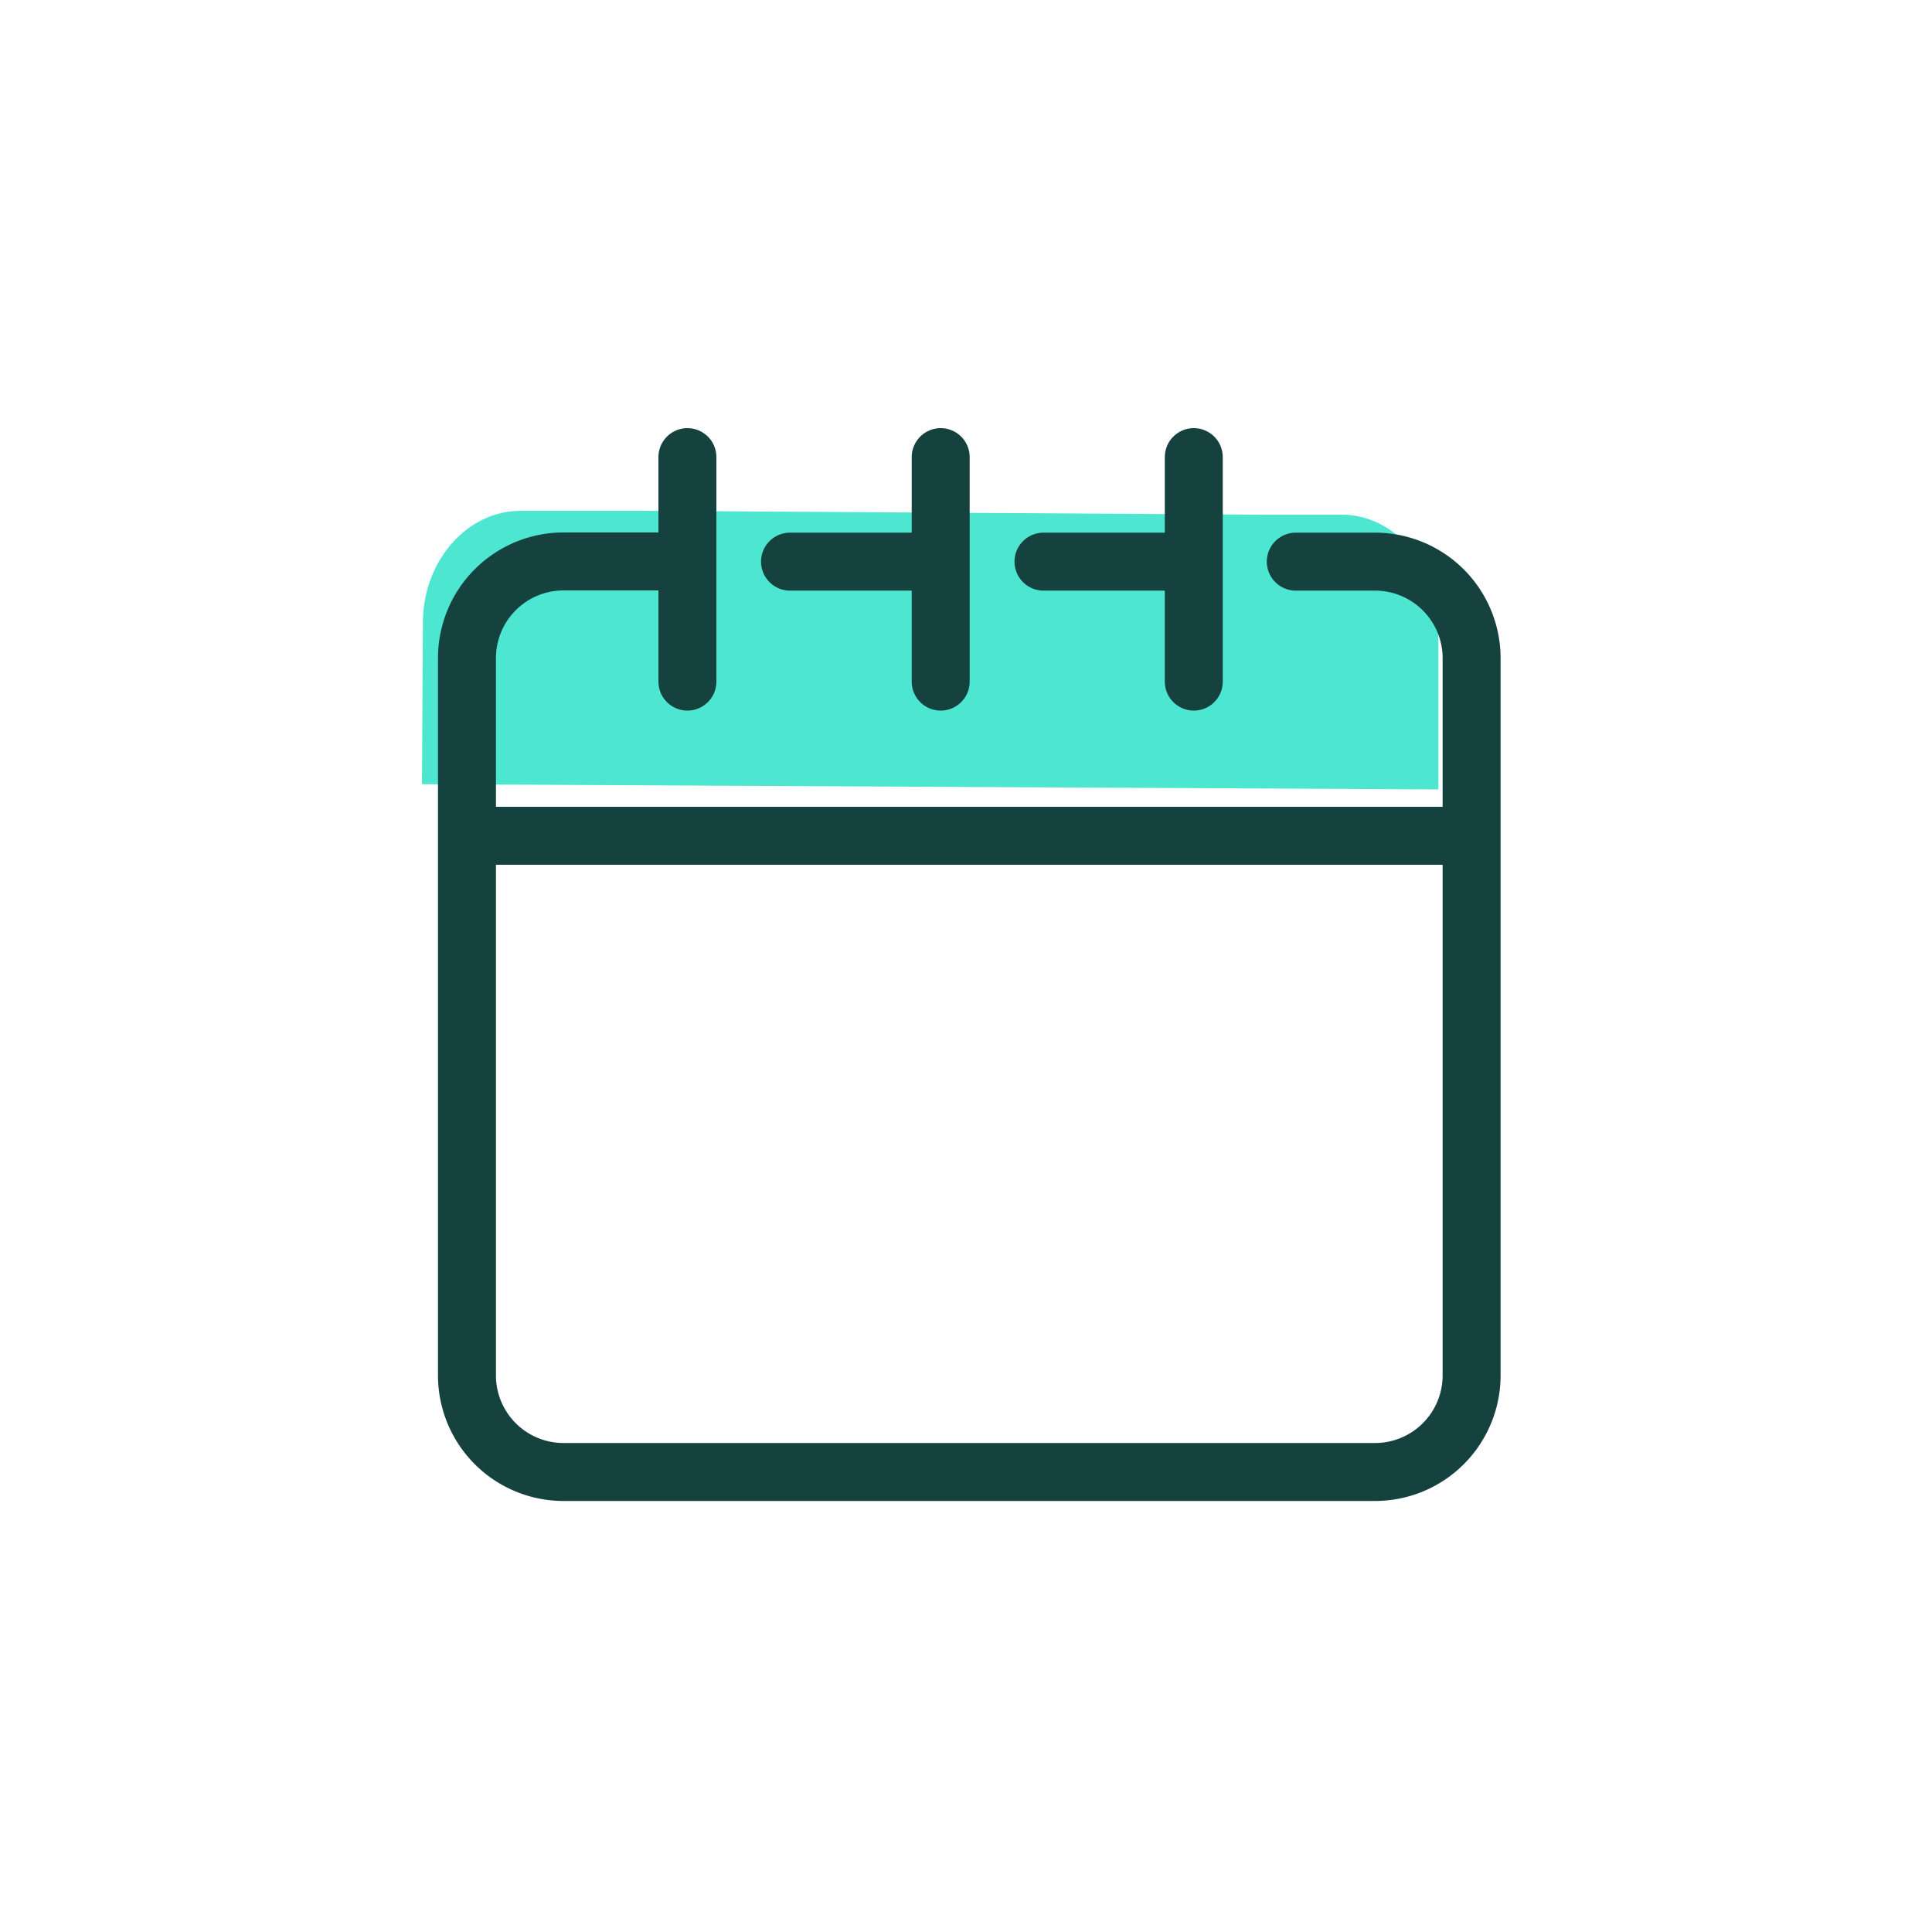 <?xml version="1.0" encoding="UTF-8"?> <svg xmlns="http://www.w3.org/2000/svg" id="Layer_1" data-name="Layer 1" viewBox="0 0 100 100"> <defs> <style>.cls-1{fill:#4de6d1;}.cls-2{fill:none;stroke:#15423f;stroke-linecap:round;stroke-linejoin:round;stroke-width:3px;}</style> </defs> <title>every-day</title> <path class="cls-1" d="M21.84,40.59l.05-8.37c0-3.2,2.31-5.8,5.08-5.78l6.43,0,31.91.2,4.14,0c2.77,0,5,2.65,5,5.85l0,8.37Z"></path> <line class="cls-2" x1="24.27" y1="43.26" x2="76.04" y2="43.26"></line> <line class="cls-2" x1="35.58" y1="23.66" x2="35.58" y2="35.28"></line> <line class="cls-2" x1="61.79" y1="23.66" x2="61.79" y2="35.28"></line> <line class="cls-2" x1="48.69" y1="23.66" x2="48.69" y2="35.28"></line> <path class="cls-2" d="M67.07,29.07h4.1a5,5,0,0,1,5,5V71.19a5,5,0,0,1-5,5h-42a5,5,0,0,1-5-5V34.06a5,5,0,0,1,5-5H35.5"></path> <line class="cls-2" x1="54.01" y1="29.07" x2="61.65" y2="29.07"></line> <line class="cls-2" x1="40.89" y1="29.07" x2="48.63" y2="29.07"></line> </svg> 